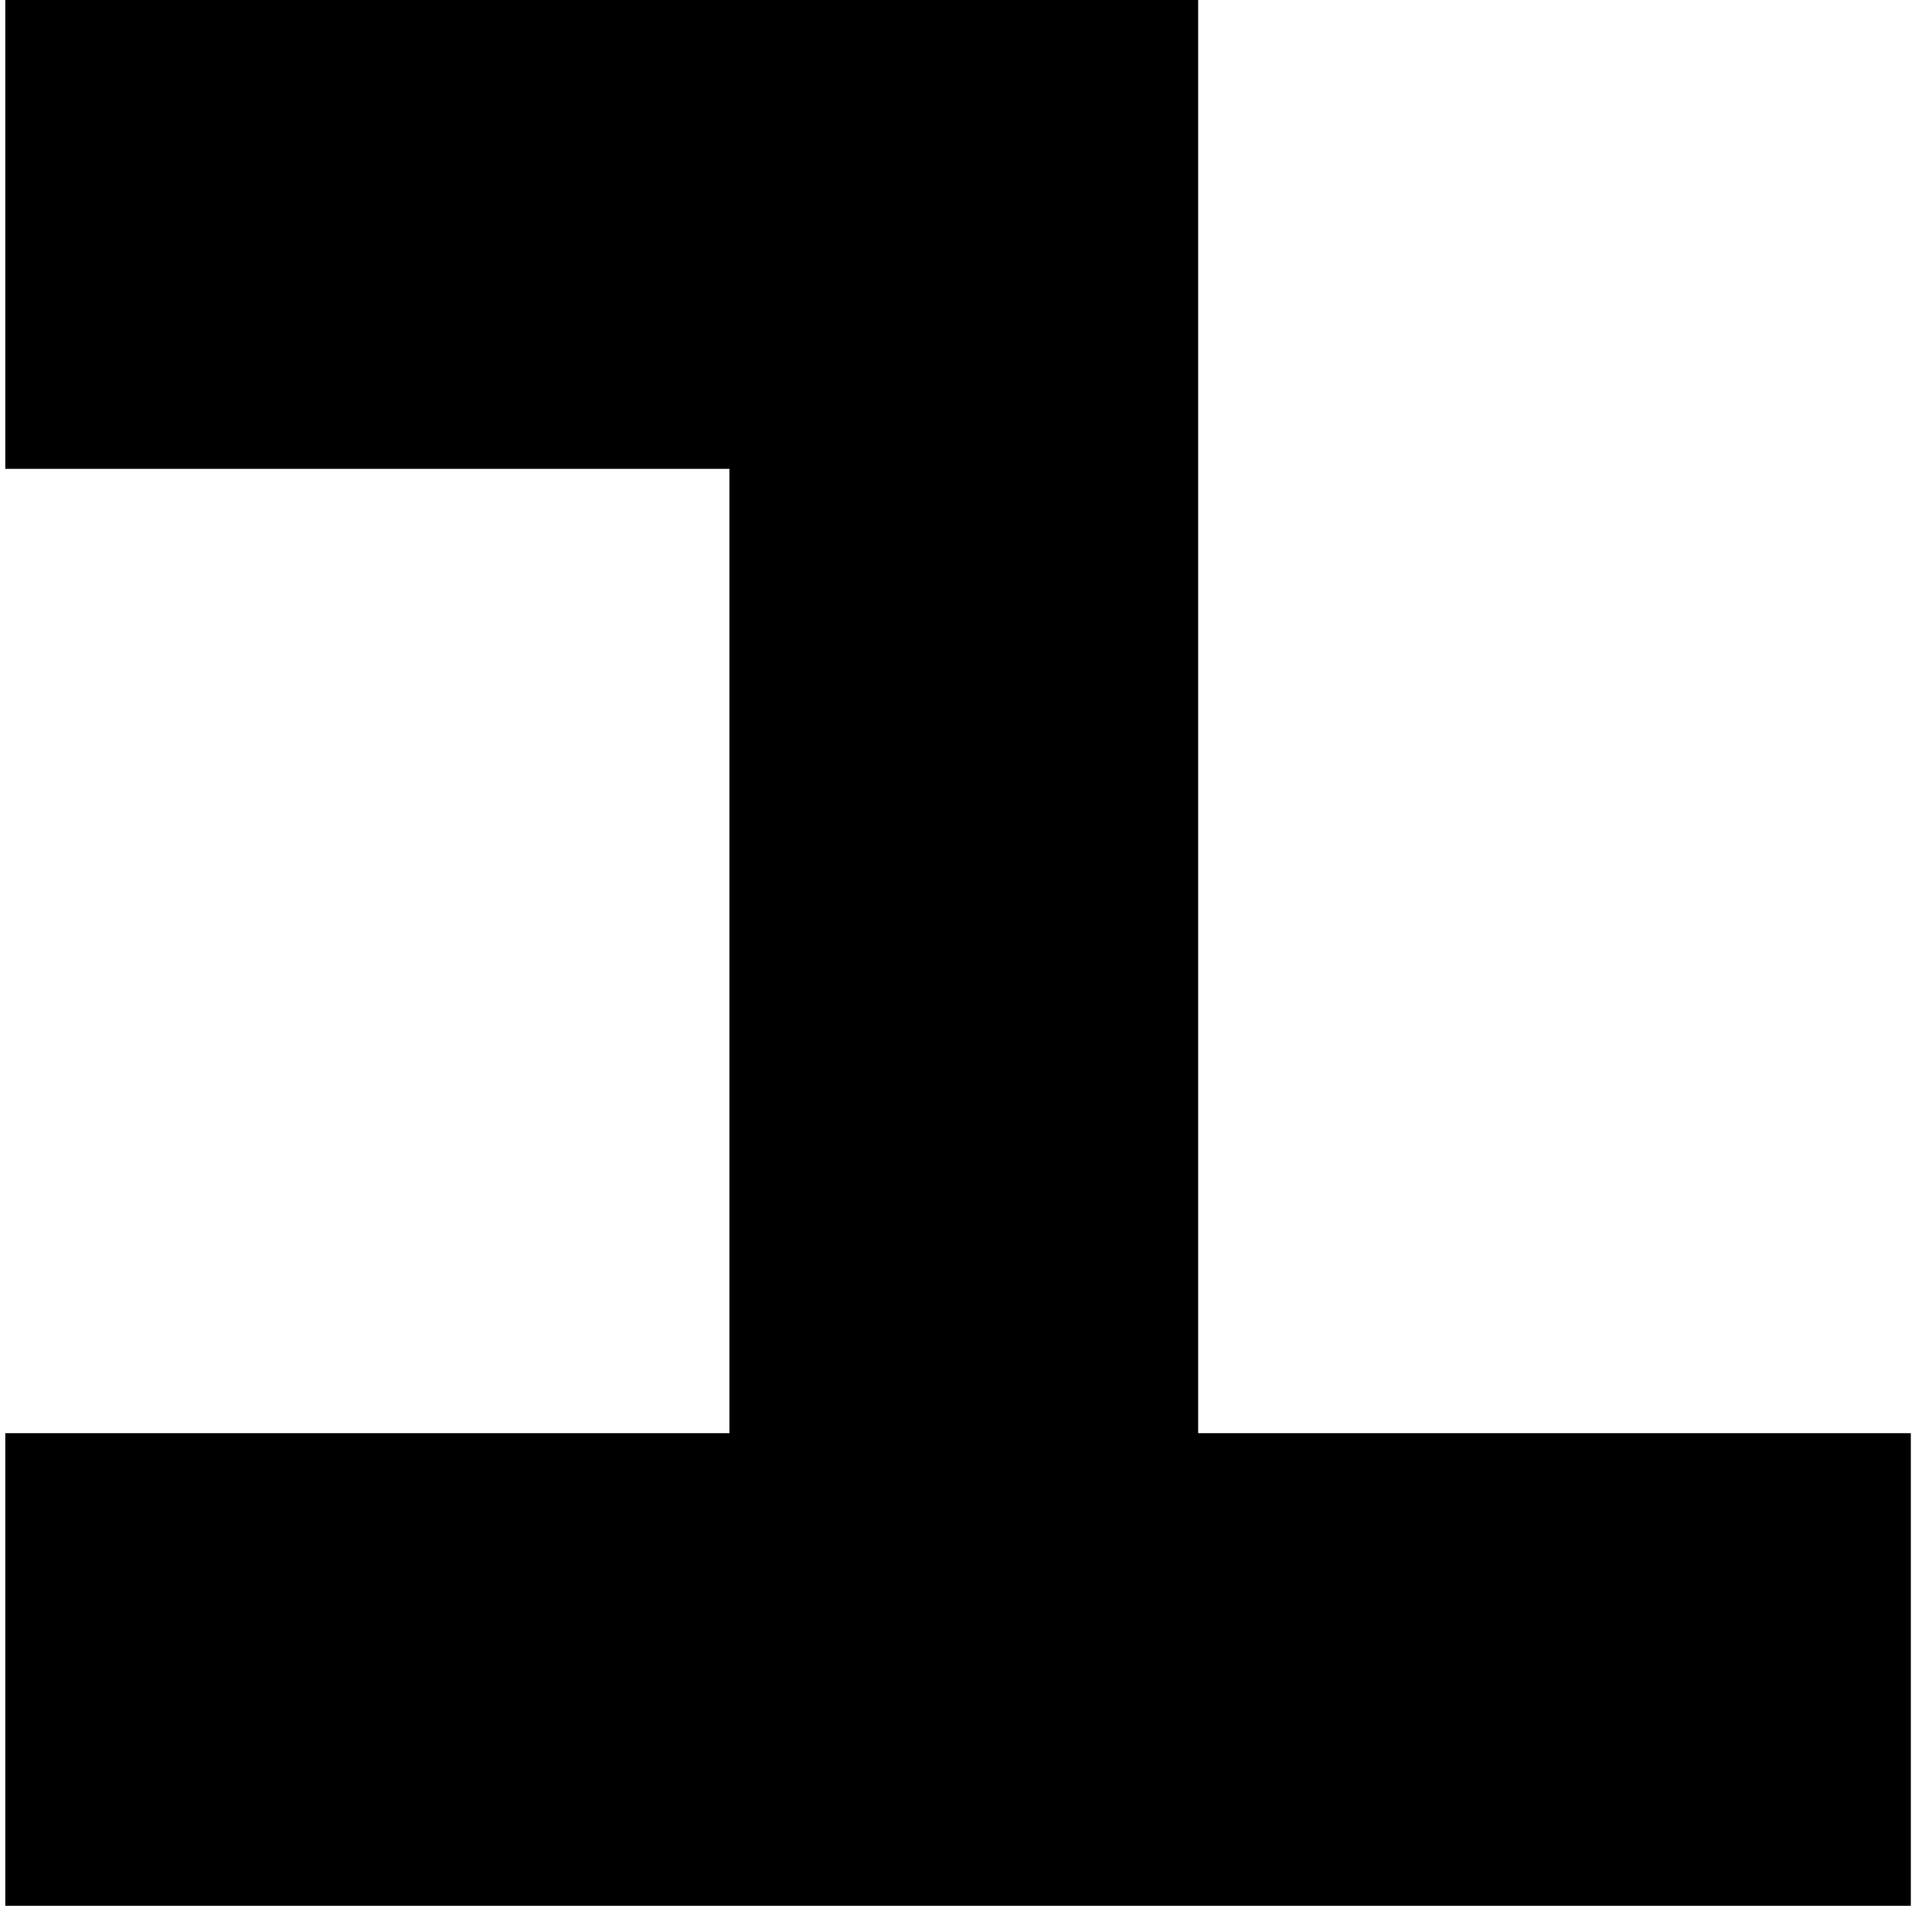 <?xml version="1.0" encoding="UTF-8"?> <svg xmlns="http://www.w3.org/2000/svg" width="73" height="72" viewBox="0 0 73 72" fill="none"> <path d="M27.56 17.712V54.144H0.2V72H72.2V54.144H45.272V0H0.2V17.712H27.56Z" fill="black"></path> </svg> 